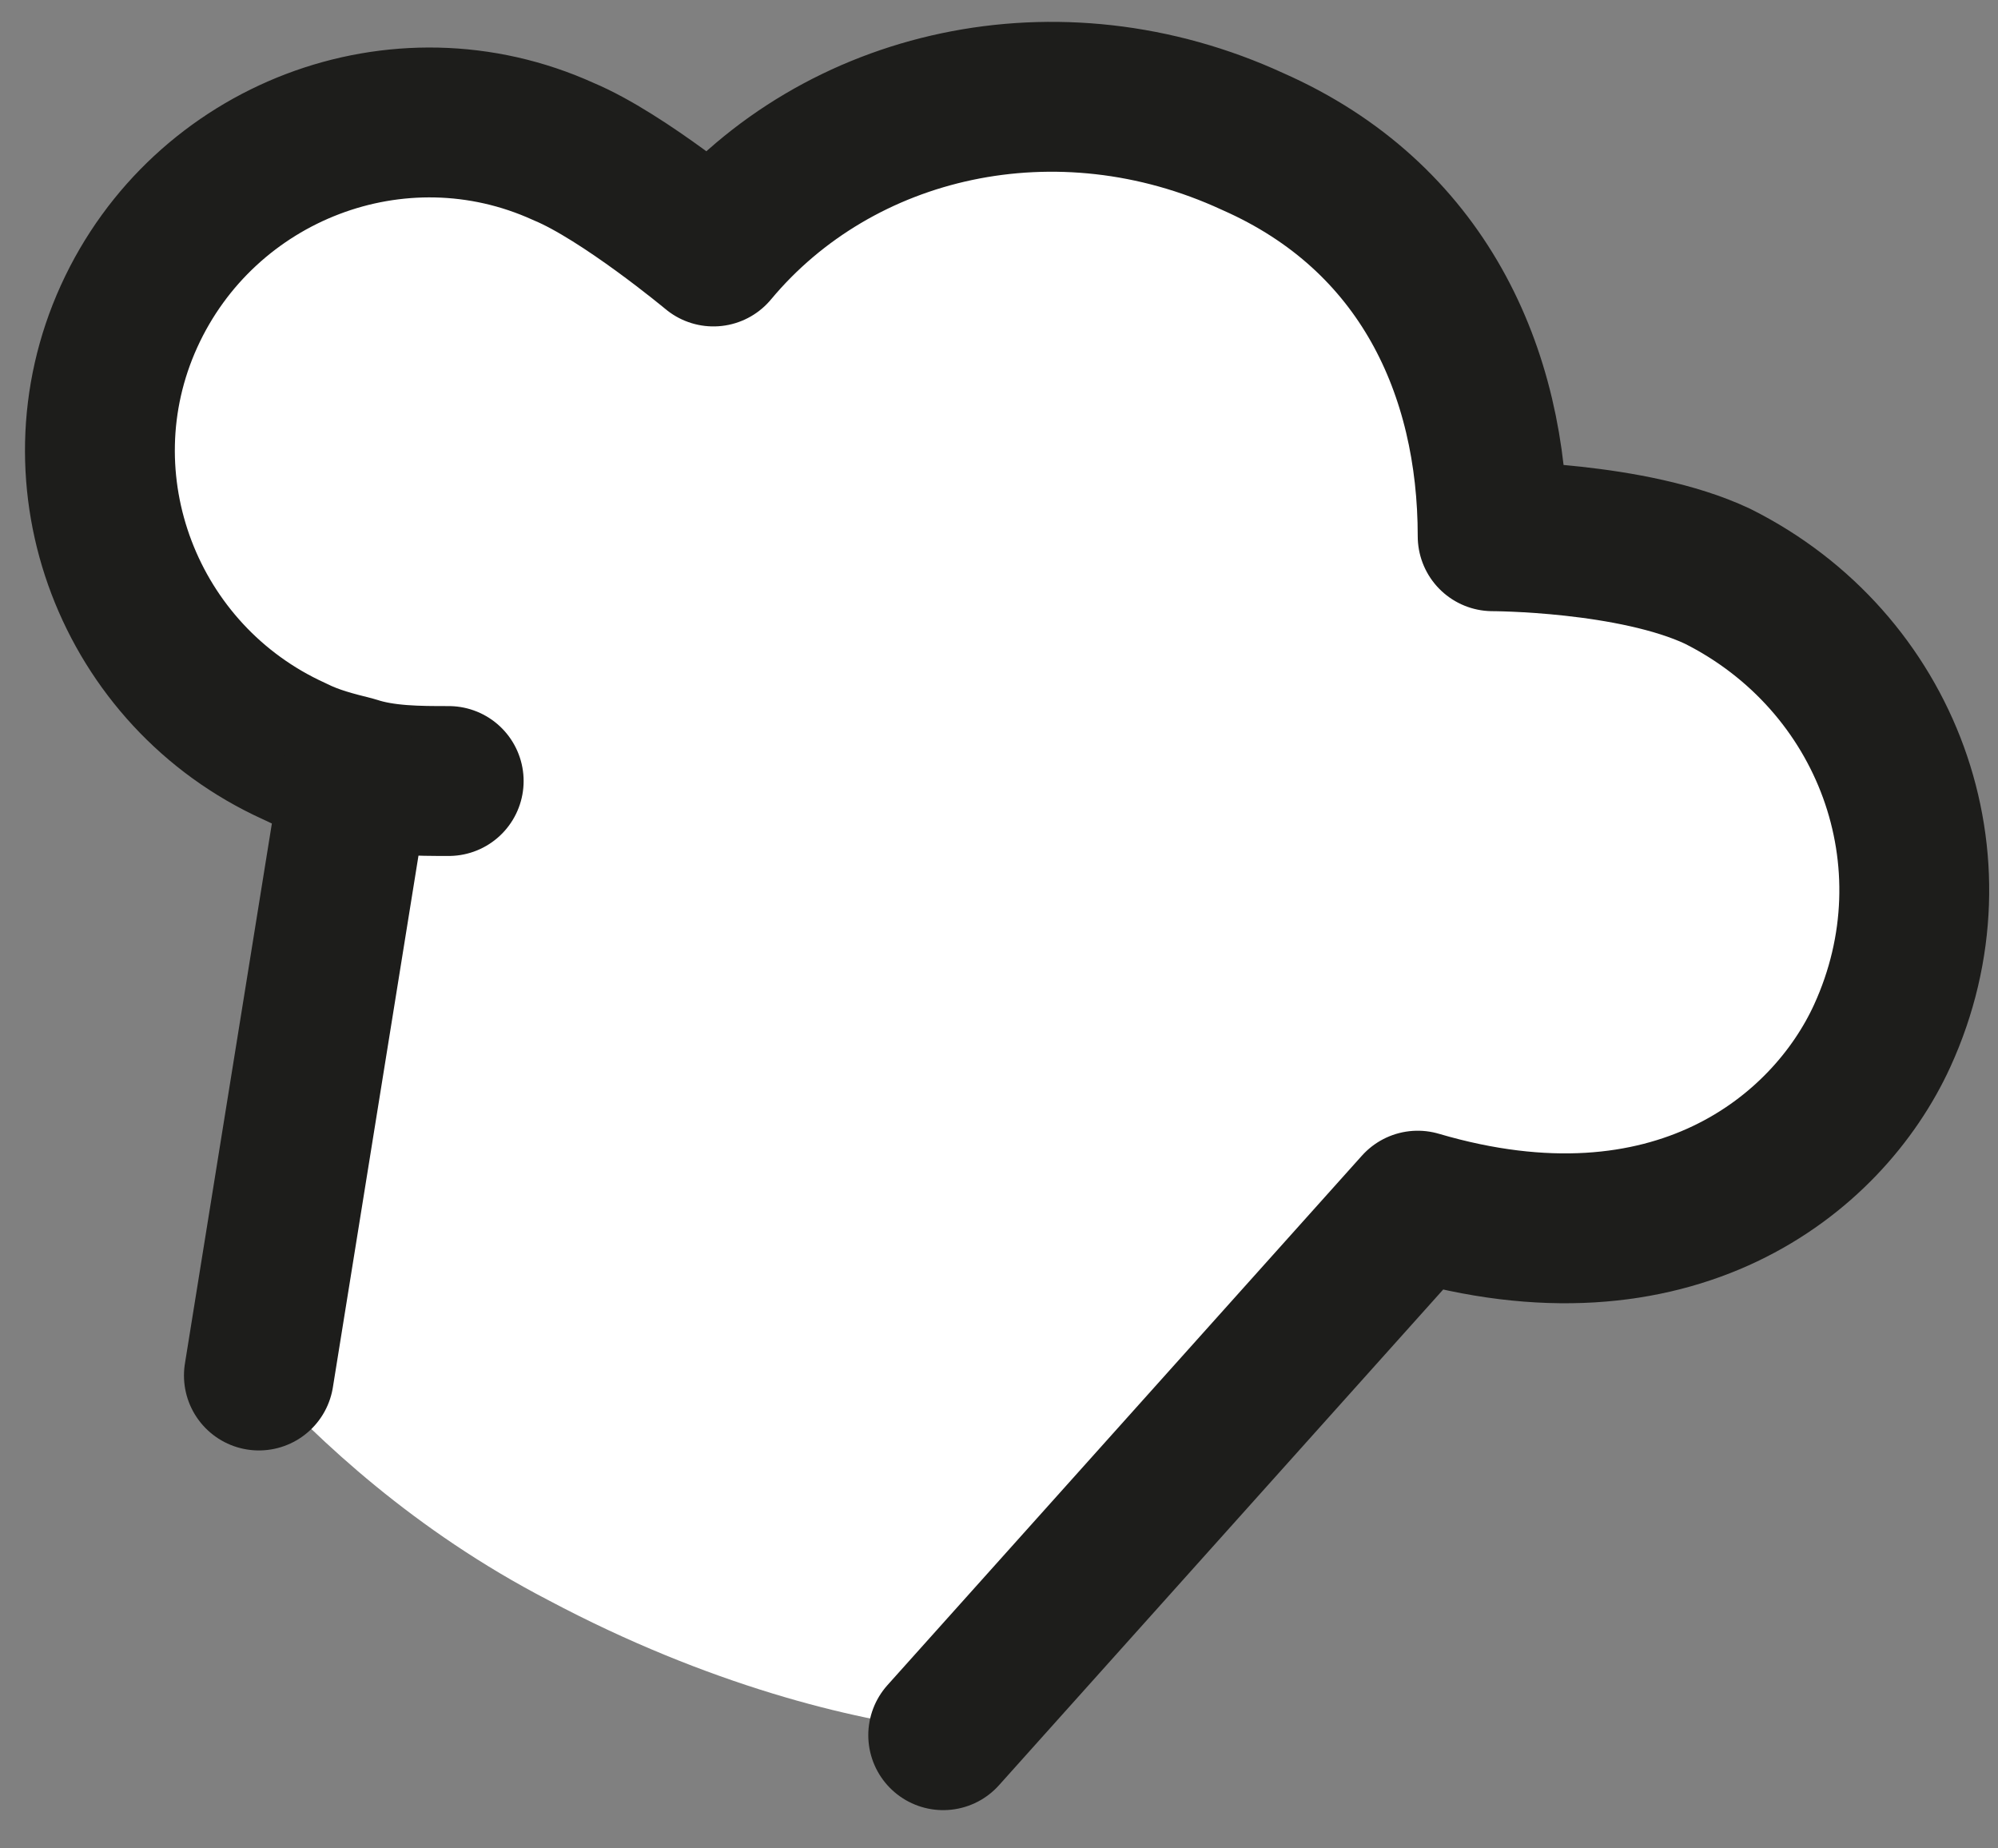 <?xml version="1.0" encoding="UTF-8"?> <svg xmlns="http://www.w3.org/2000/svg" width="40" height="37" viewBox="0 0 40 37" fill="none"><rect x="0" y="0" width="40" height="37" fill="#808080" stroke="none"/> <path d="M5.183 27.534C6.383 28.834 8.283 30.634 10.983 32.034C14.183 33.734 17.083 34.434 18.883 34.634C22.183 31.134 25.583 27.734 28.883 24.234H33.983L38.883 19.534L37.083 13.034L33.283 11.034L30.683 10.834C30.683 10.834 28.483 3.434 24.883 2.634C21.383 1.834 15.383 3.934 15.383 3.934L13.983 4.734C13.983 4.734 10.183 2.434 6.183 3.434C2.183 4.434 2.083 9.234 2.083 9.234C2.083 9.234 3.683 12.434 3.883 12.934C4.083 13.334 5.283 14.534 5.283 14.534L7.183 16.234L5.183 27.534Z" fill="white"></path> <path d="M8.983 15.634C8.383 15.634 7.683 15.634 7.083 15.434C6.683 15.334 6.282 15.234 5.883 15.034C2.583 13.534 1.083 9.634 2.583 6.334C4.083 3.034 7.983 1.534 11.283 3.034C12.482 3.534 14.283 5.034 14.283 5.034C16.782 2.034 21.183 1.034 25.082 2.834C28.483 4.334 29.883 7.434 29.883 10.734C29.883 10.734 32.682 10.734 34.383 11.534C37.782 13.234 39.282 17.234 37.682 20.734C36.583 23.134 33.483 25.634 28.383 24.134L18.883 34.734" stroke="#1D1D1B" stroke-width="3" stroke-miterlimit="10" stroke-linecap="round" stroke-linejoin="round"></path> <path d="M5.183 27.534L7.083 15.734" stroke="#1D1D1B" stroke-width="3" stroke-miterlimit="10" stroke-linecap="round" stroke-linejoin="round"></path> </svg> 